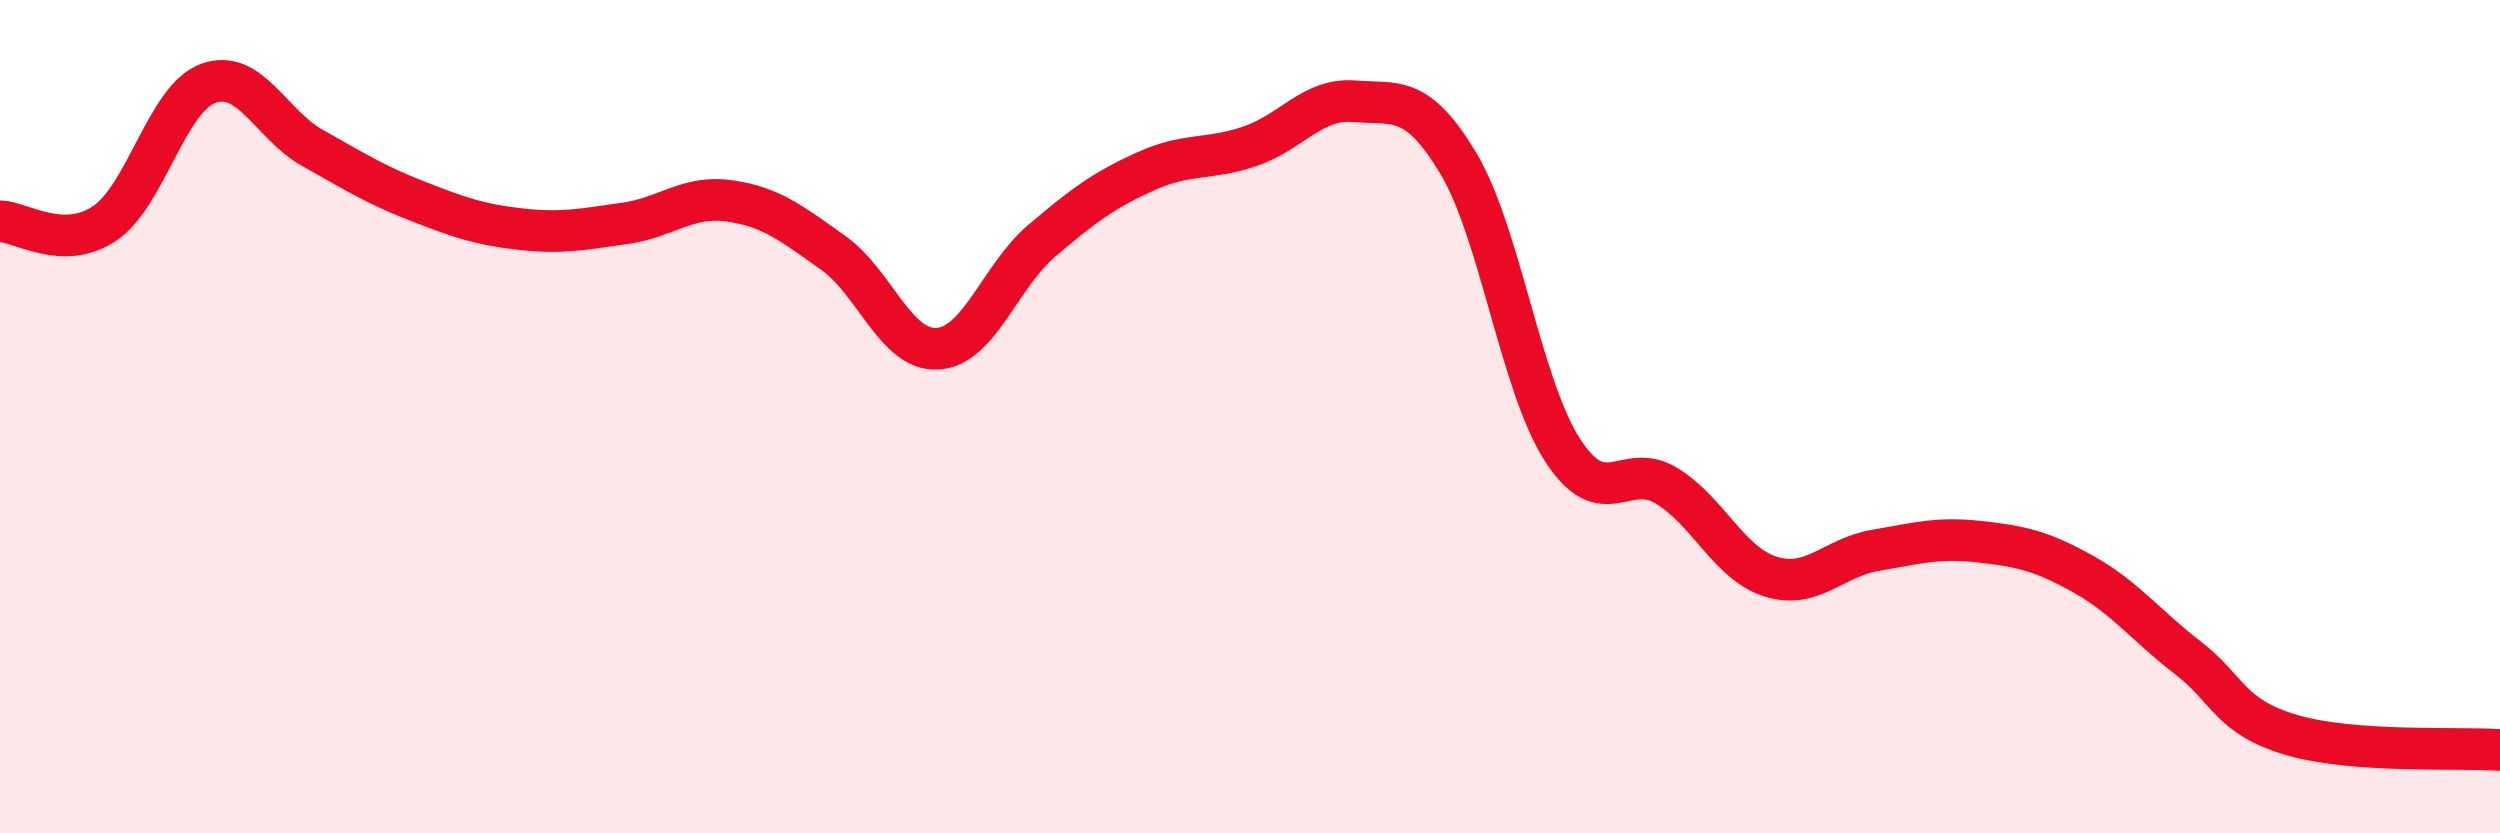 
    <svg width="60" height="20" viewBox="0 0 60 20" xmlns="http://www.w3.org/2000/svg">
      <path
        d="M 0,5.31 C 0.5,5.32 1.5,6.03 2.5,5.37 C 3.5,4.71 4,2.36 5,2 C 6,1.64 6.5,2.99 7.5,3.55 C 8.5,4.11 9,4.43 10,4.82 C 11,5.21 11.5,5.39 12.5,5.5 C 13.5,5.61 14,5.5 15,5.36 C 16,5.22 16.5,4.68 17.5,4.82 C 18.5,4.96 19,5.36 20,6.07 C 21,6.78 21.5,8.43 22.5,8.37 C 23.5,8.31 24,6.63 25,5.78 C 26,4.93 26.5,4.56 27.5,4.11 C 28.5,3.66 29,3.85 30,3.51 C 31,3.17 31.5,2.35 32.5,2.43 C 33.5,2.51 34,2.25 35,3.92 C 36,5.59 36.5,9.25 37.5,10.8 C 38.5,12.35 39,11.05 40,11.66 C 41,12.27 41.5,13.53 42.5,13.84 C 43.5,14.15 44,13.38 45,13.21 C 46,13.04 46.5,12.89 47.5,13 C 48.5,13.11 49,13.22 50,13.78 C 51,14.34 51.5,15.01 52.5,15.78 C 53.5,16.55 53.5,17.2 55,17.64 C 56.5,18.08 59,17.93 60,18L60 20L0 20Z"
        fill="#EB0A25"
        opacity="0.1"
        stroke-linecap="round"
        stroke-linejoin="round"
      />
      <path
        d="M 0,5.31 C 0.5,5.32 1.5,6.03 2.5,5.37 C 3.5,4.71 4,2.36 5,2 C 6,1.64 6.5,2.99 7.5,3.55 C 8.5,4.11 9,4.43 10,4.82 C 11,5.21 11.5,5.39 12.5,5.5 C 13.5,5.61 14,5.5 15,5.36 C 16,5.22 16.5,4.68 17.5,4.82 C 18.5,4.96 19,5.36 20,6.07 C 21,6.78 21.5,8.43 22.5,8.37 C 23.5,8.31 24,6.63 25,5.78 C 26,4.93 26.5,4.56 27.5,4.11 C 28.5,3.66 29,3.85 30,3.51 C 31,3.17 31.5,2.35 32.5,2.43 C 33.5,2.51 34,2.25 35,3.92 C 36,5.59 36.5,9.25 37.5,10.8 C 38.5,12.35 39,11.05 40,11.66 C 41,12.27 41.5,13.53 42.5,13.84 C 43.5,14.15 44,13.38 45,13.21 C 46,13.04 46.5,12.89 47.5,13 C 48.5,13.11 49,13.22 50,13.78 C 51,14.34 51.5,15.01 52.5,15.78 C 53.5,16.55 53.5,17.2 55,17.64 C 56.5,18.08 59,17.93 60,18"
        stroke="#EB0A25"
        stroke-width="1"
        fill="none"
        stroke-linecap="round"
        stroke-linejoin="round"
      />
    </svg>
  